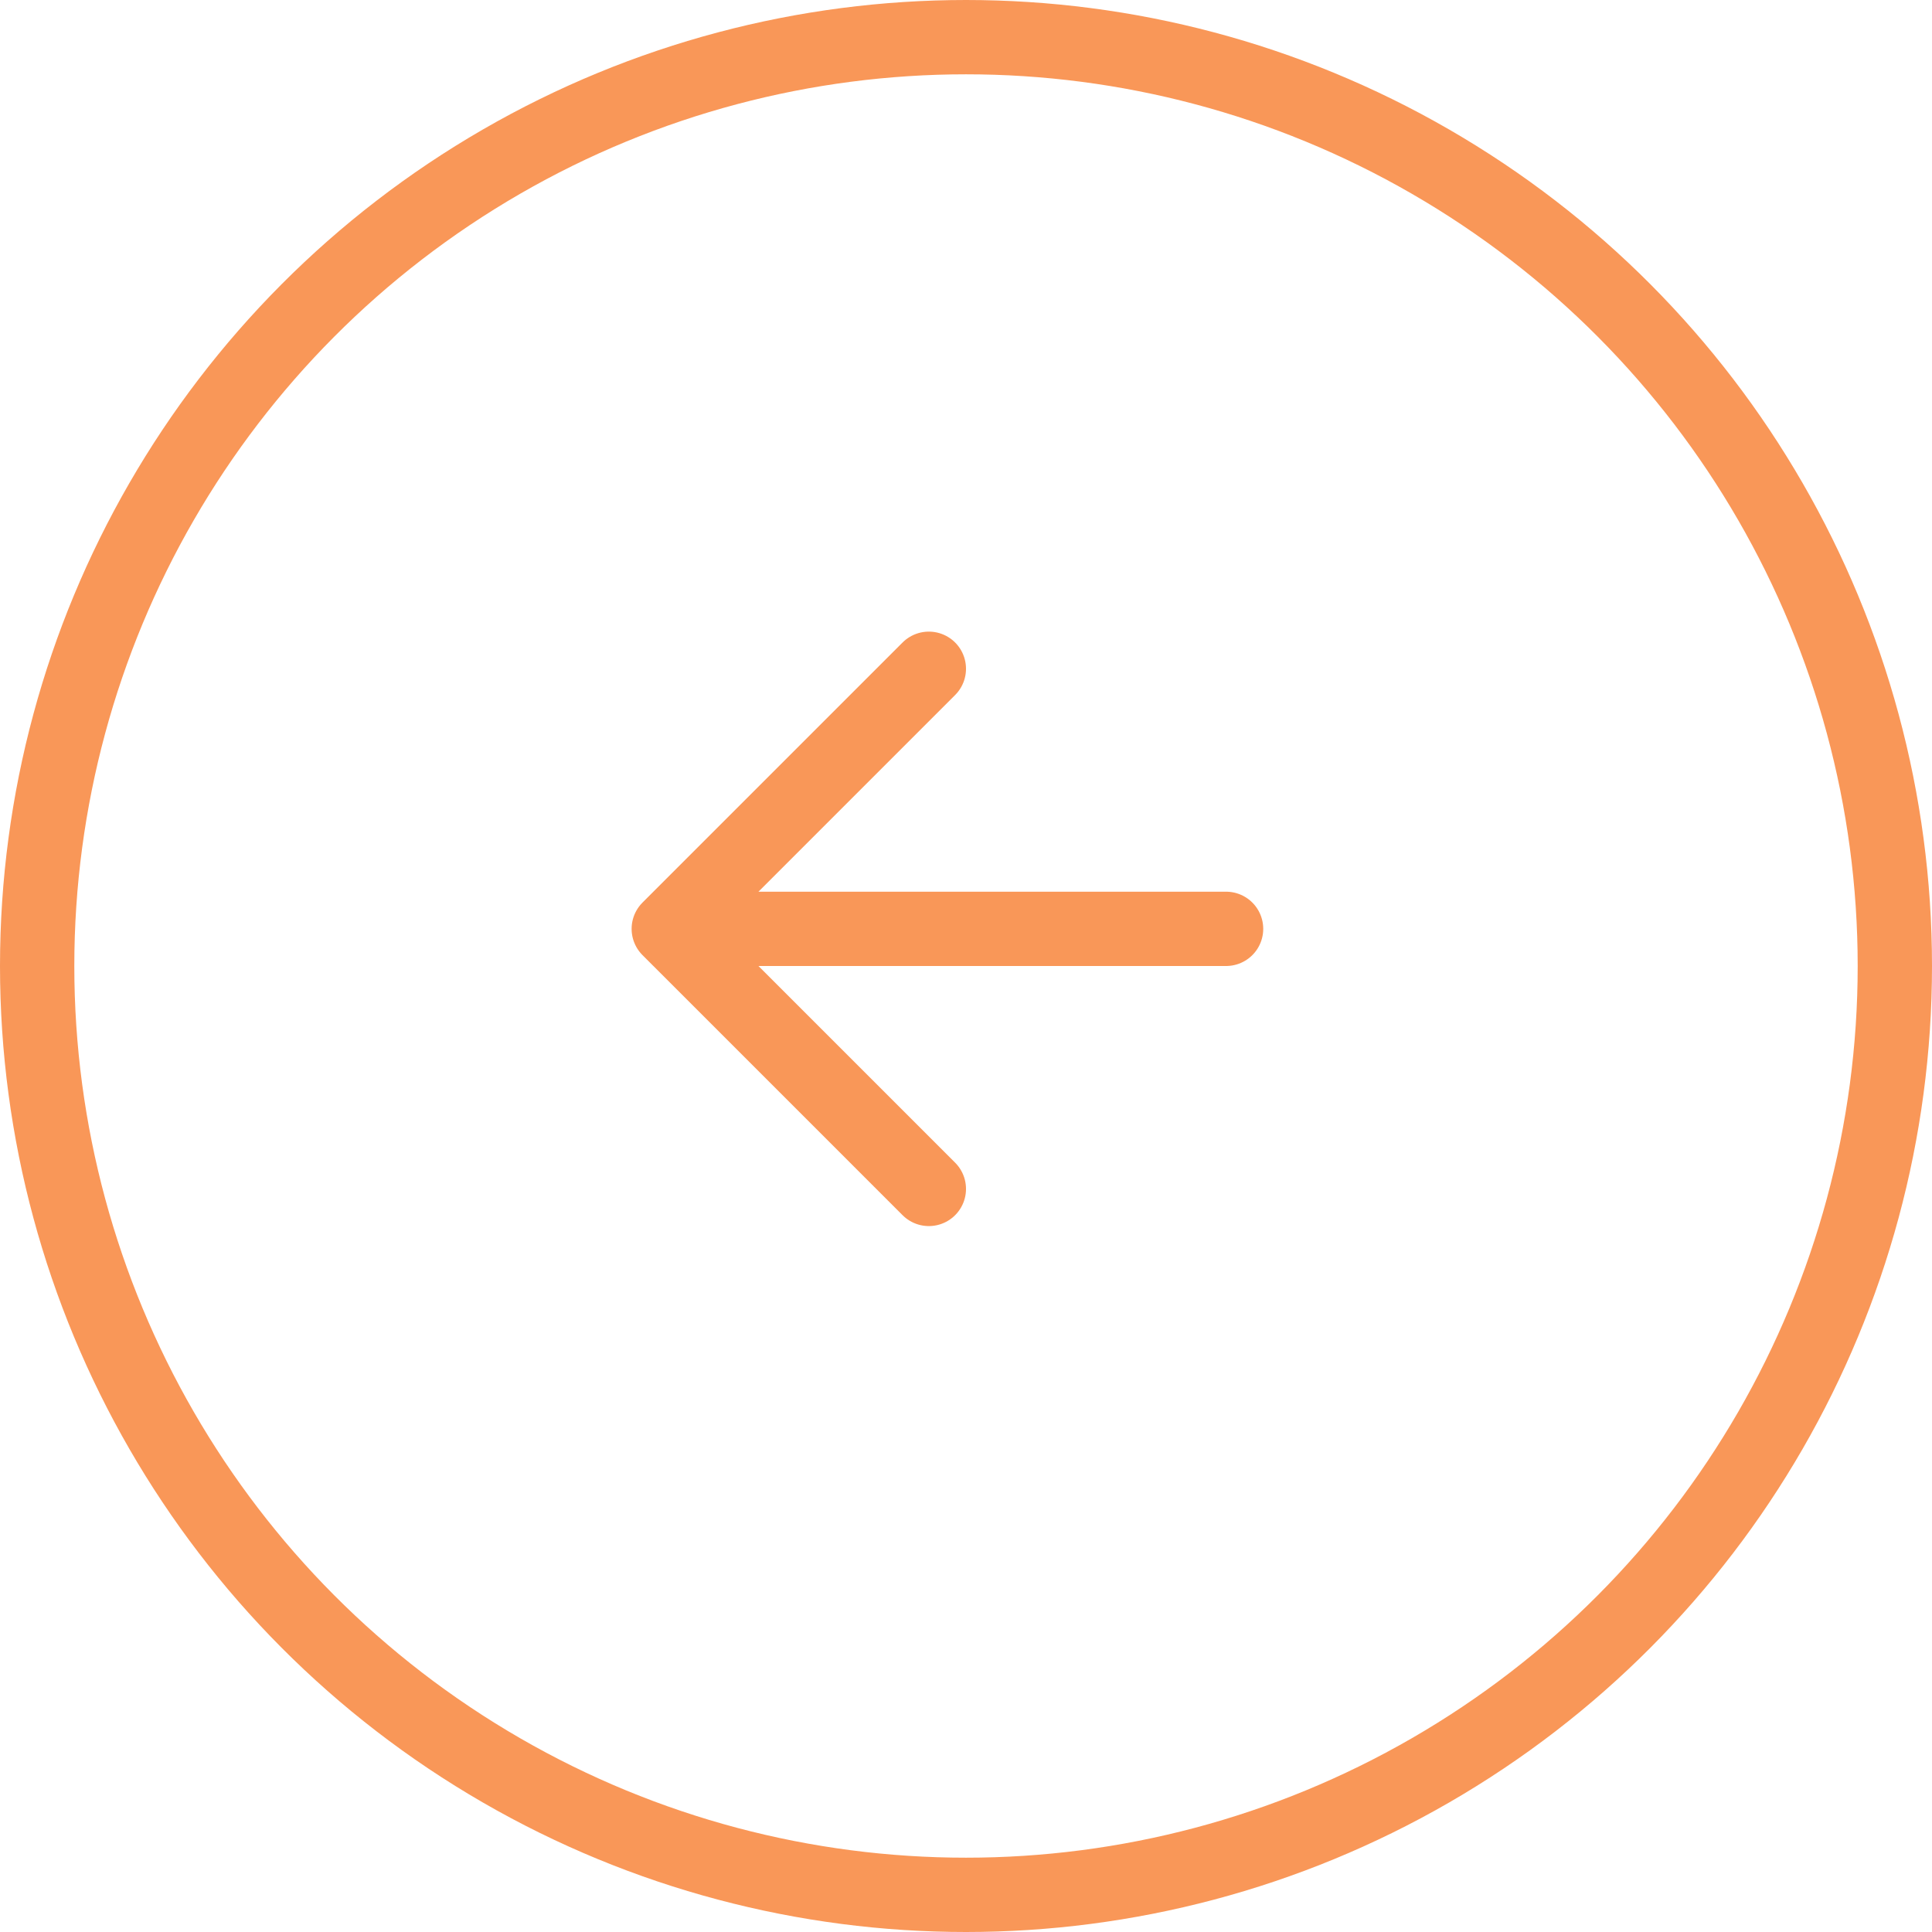 <?xml version="1.0" encoding="UTF-8"?> <svg xmlns="http://www.w3.org/2000/svg" width="26" height="26" viewBox="0 0 26 26" fill="none"> <circle cx="13" cy="13" r="12.5" stroke="#F99758"></circle> <path d="M16.5 12.5H9M9 12.5L12.5 9M9 12.5L12.5 16" stroke="#F99758" stroke-linecap="round" stroke-linejoin="round"></path> </svg> 
